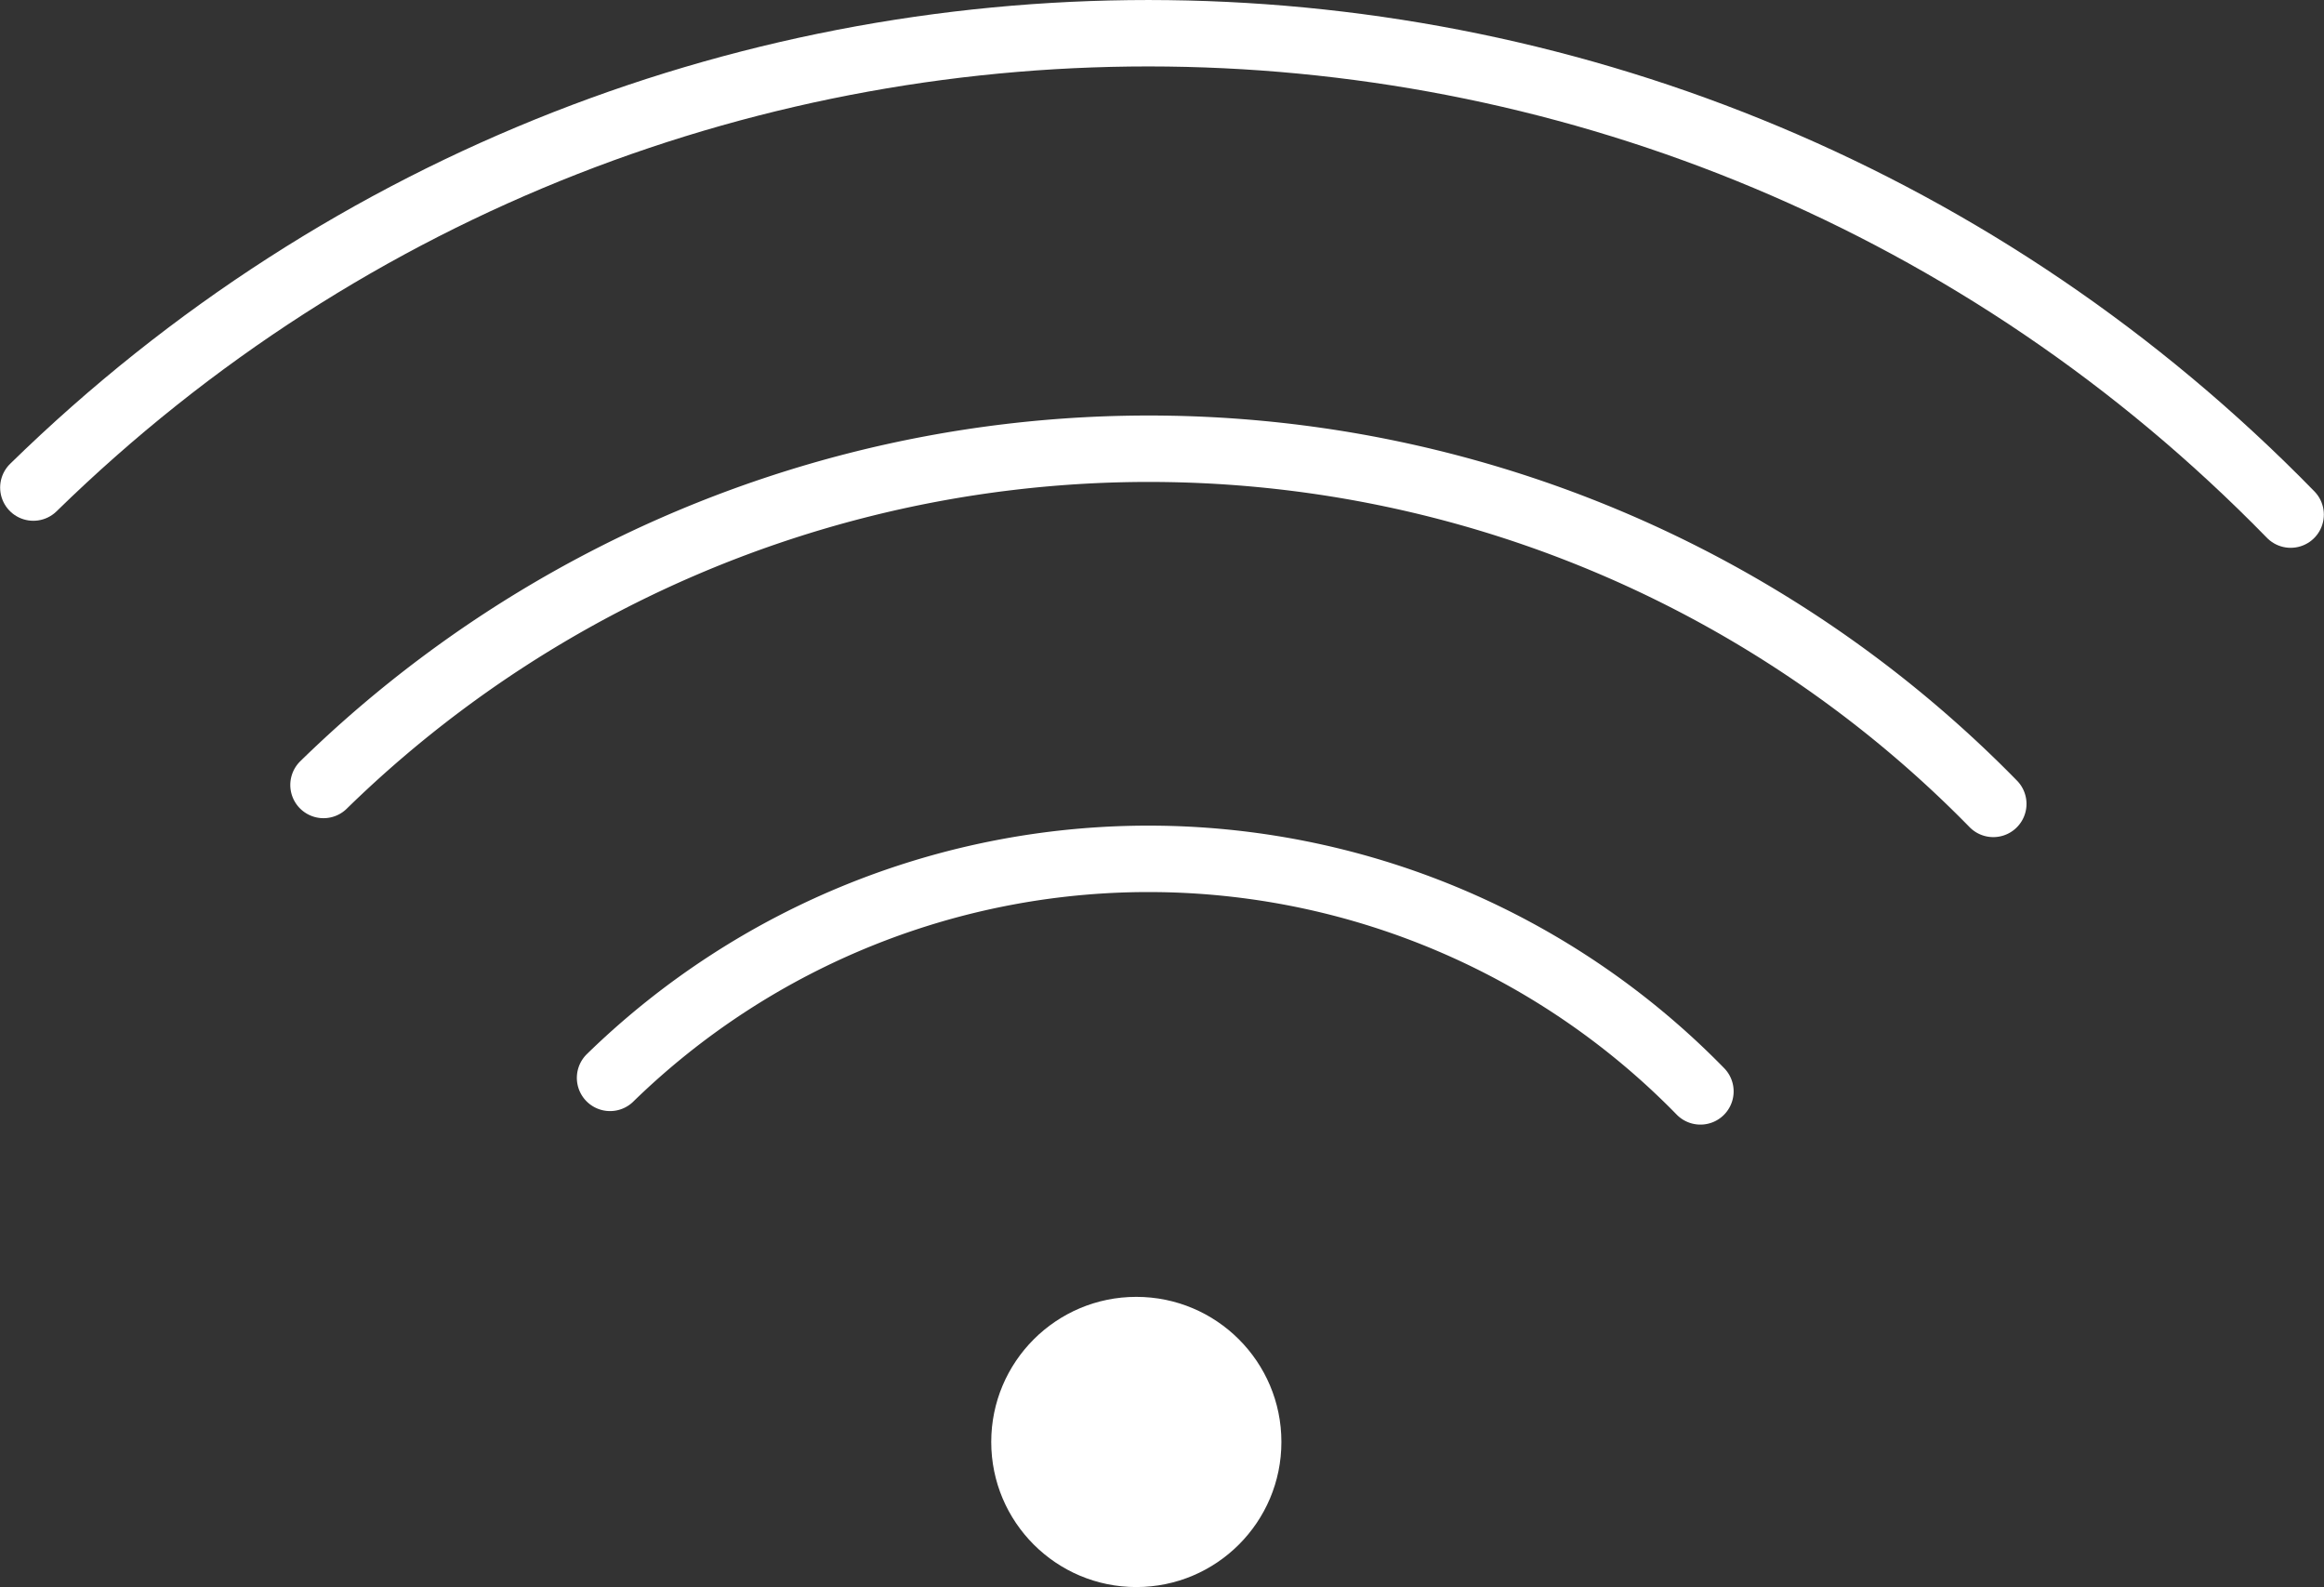 <?xml version="1.0" encoding="UTF-8"?> <svg xmlns="http://www.w3.org/2000/svg" viewBox="0 0 257.9 176.1"><rect x="0" y="0" width="257.9" height="176.1" fill="#333333" stroke="none"/><defs><style>.cls-1{fill:none;stroke:#fff;stroke-linecap:round;stroke-linejoin:round;stroke-width:7.37px;}.cls-2{fill:#fff;}</style></defs><g id="Calque_2" data-name="Calque 2"><g id="Calque_1-2" data-name="Calque 1"><path class="cls-1" d="M67.7,119.6a85.6,85.6,0,0,1,121,1.5h0"></path><path class="cls-1" d="M35.9,87.1a131.1,131.1,0,0,1,185.3,2.1h0"></path><path class="cls-1" d="M3.7,54.1c70-68.4,182.2-67,250.5,3"></path><circle class="cls-2" cx="126.1" cy="160" r="16.1"></circle></g></g></svg> 